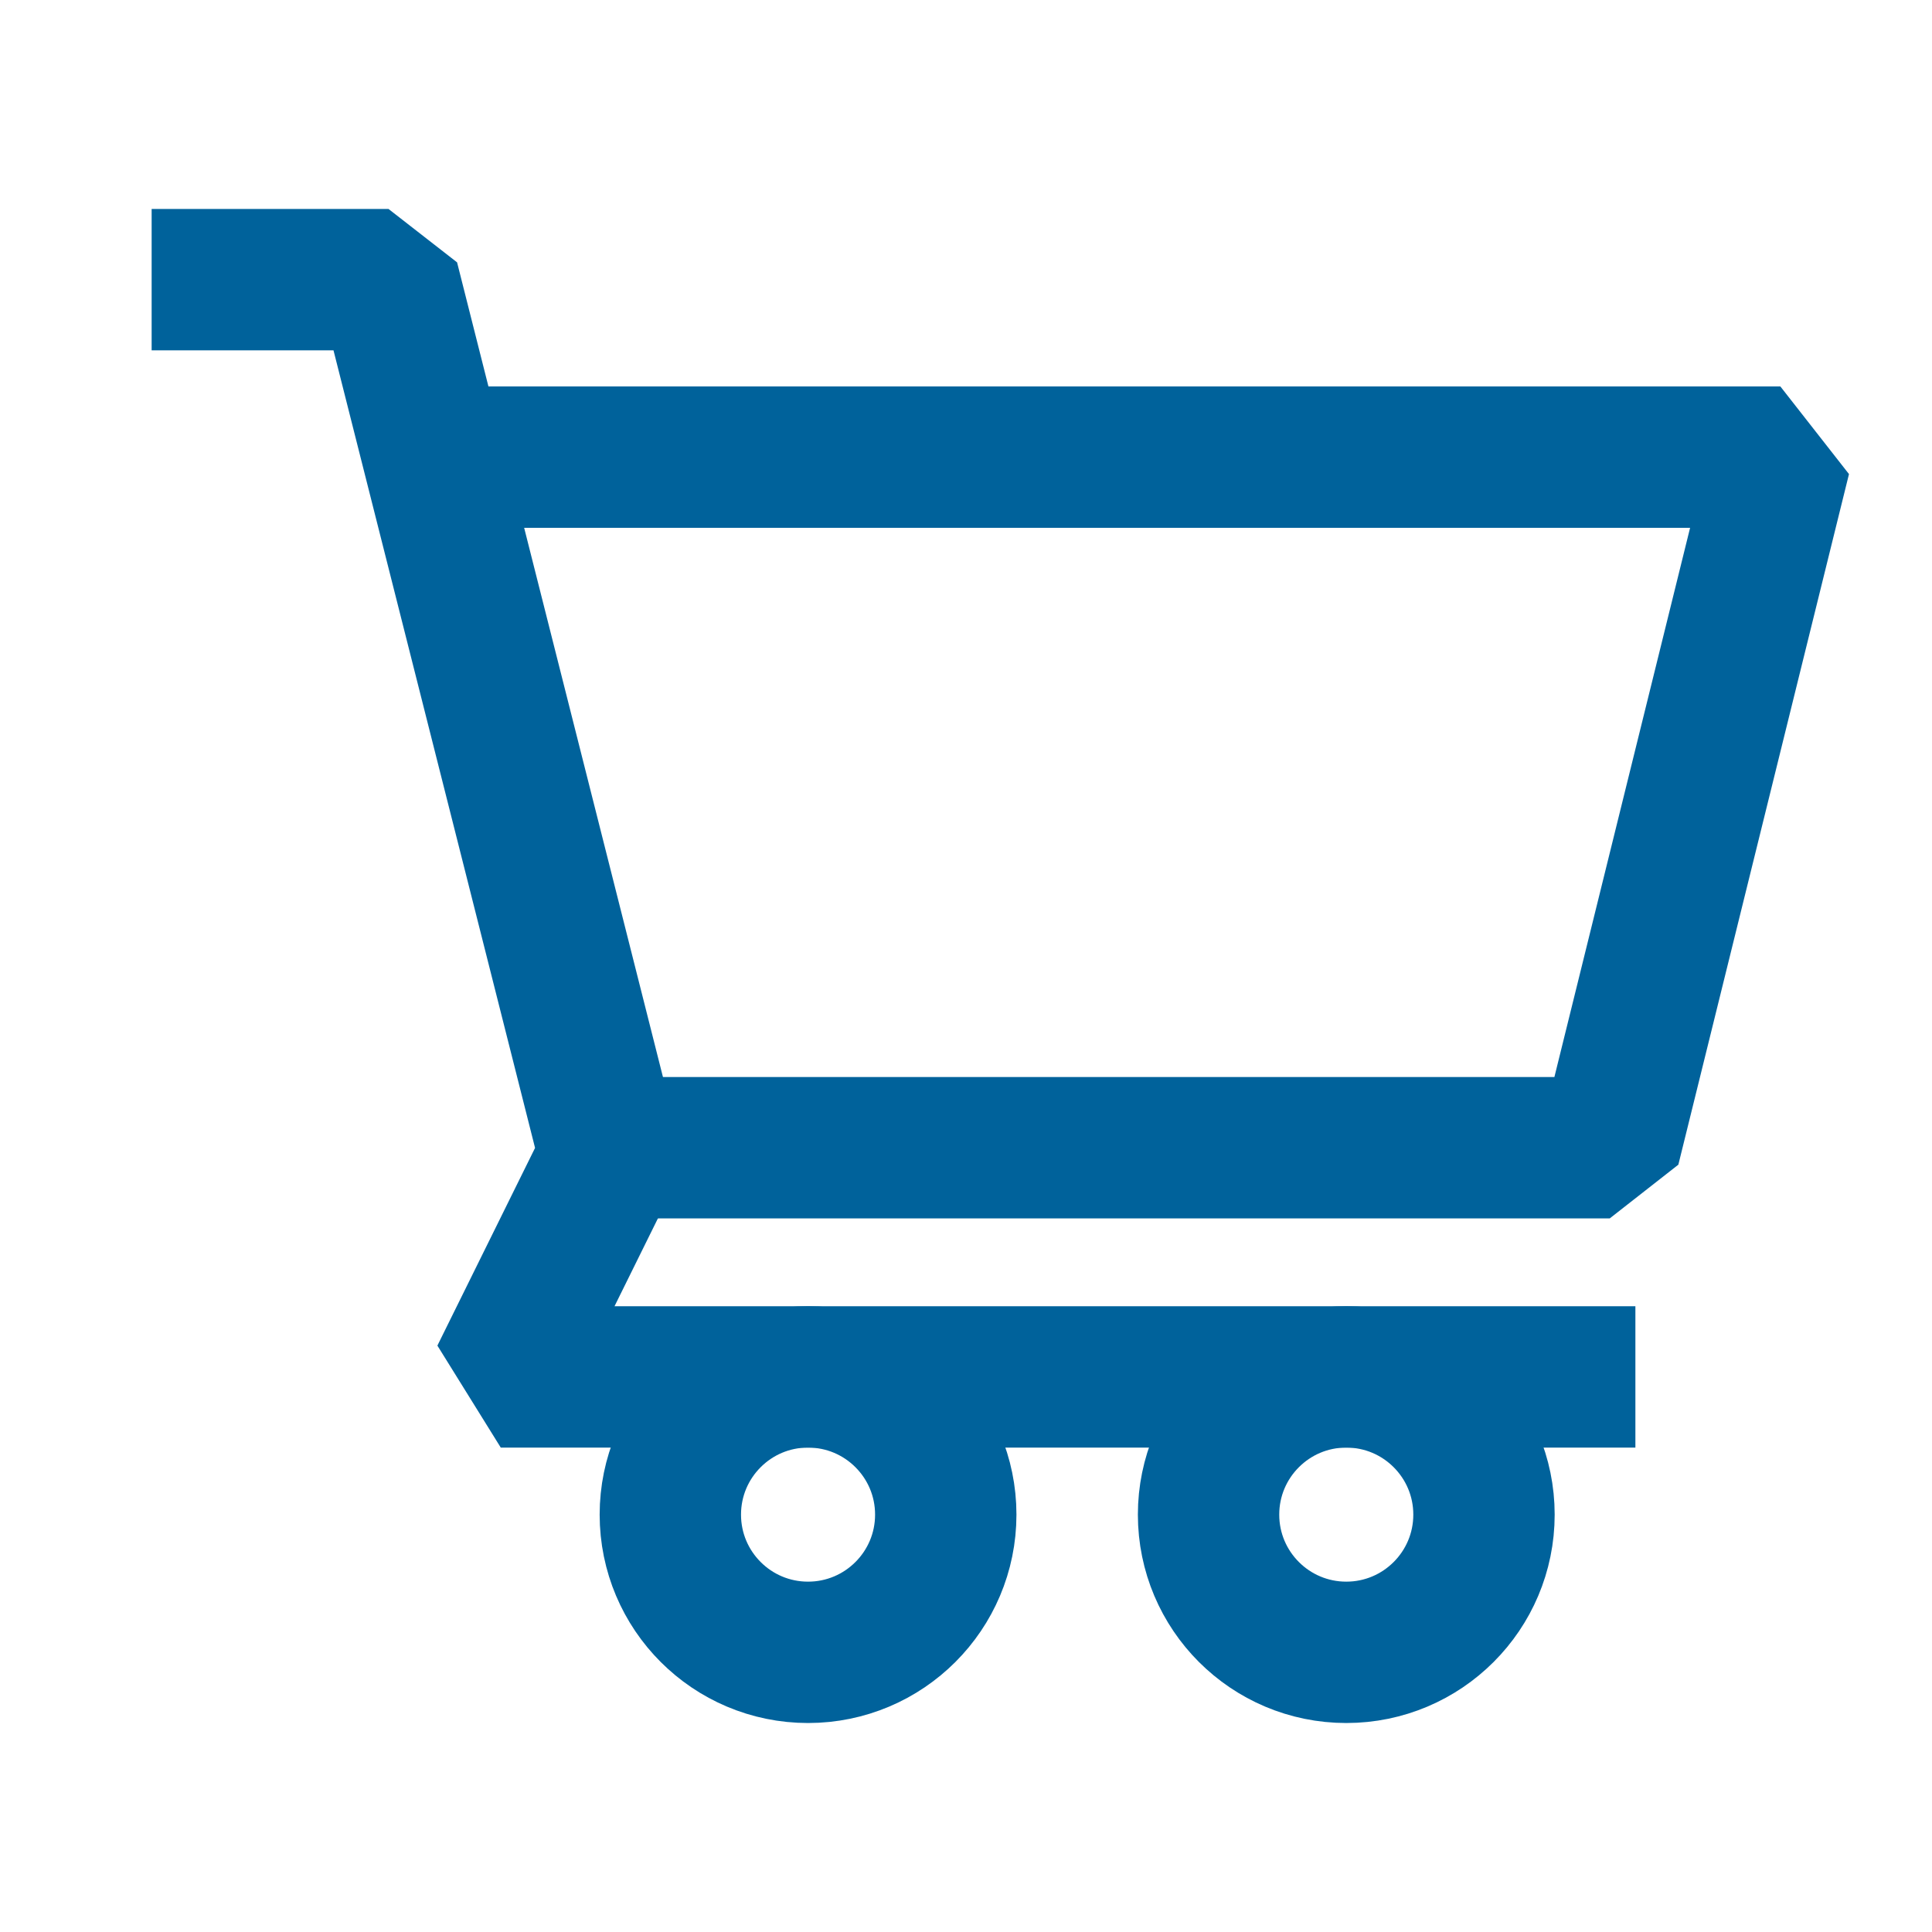 <svg width="82" height="82" viewBox="0 0 82 82" fill="none" xmlns="http://www.w3.org/2000/svg">
<path d="M6.436 11.87H16.491L25.889 49.058L21.254 58.44H69.411" stroke="#00629B" stroke-width="6" stroke-linejoin="bevel"/>
<path d="M18.321 19.402H75.564L68.322 48.713H25.563" stroke="#00629B" stroke-width="6" stroke-linejoin="bevel"/>
<ellipse cx="34.296" cy="64.285" rx="5.845" ry="5.845" stroke="#00629B" stroke-width="6"/>
<ellipse cx="57.14" cy="64.285" rx="5.845" ry="5.845" stroke="#00629B" stroke-width="6"/>
</svg>
